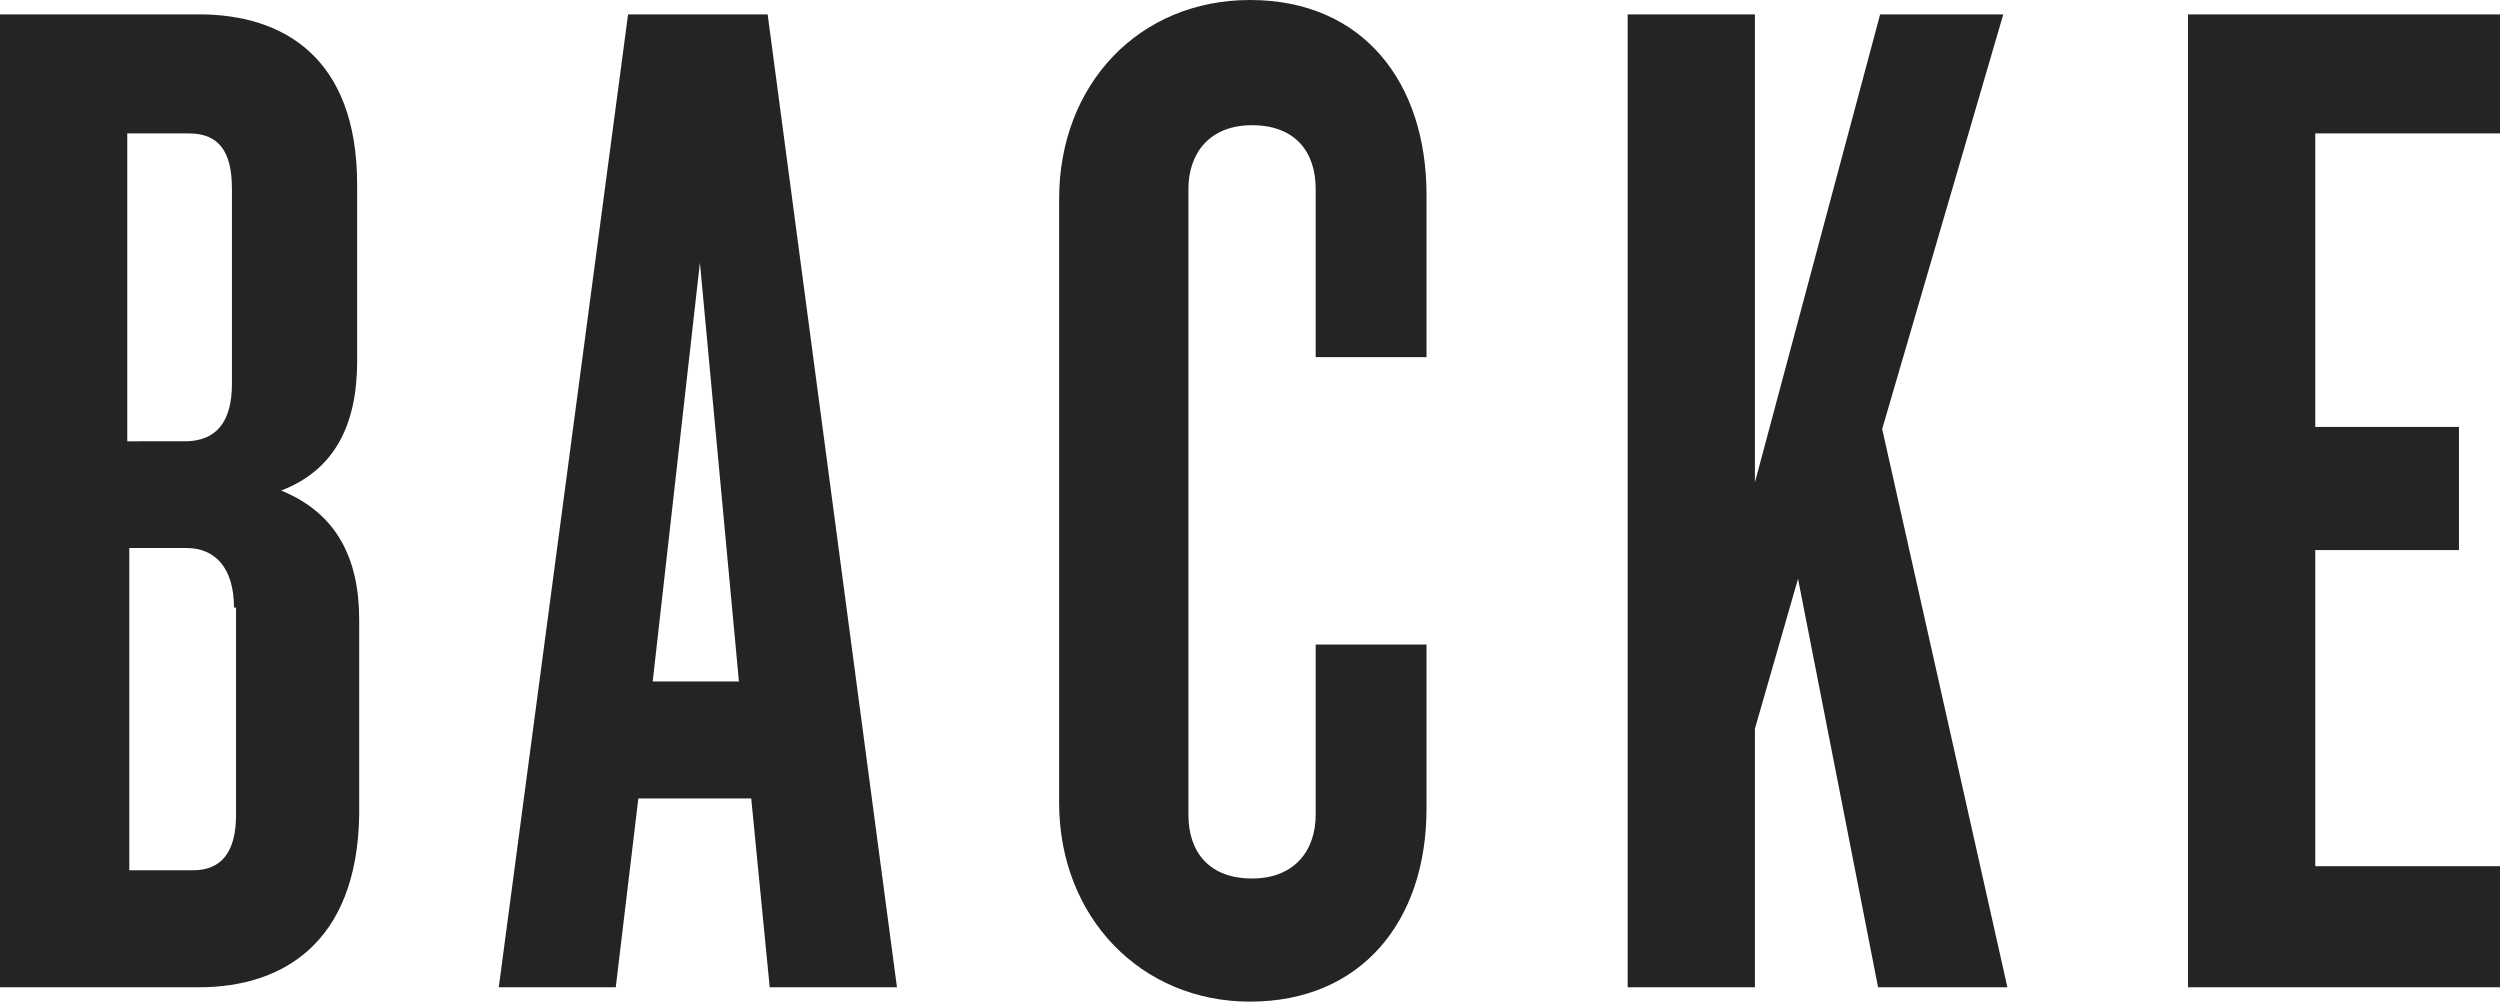 <?xml version="1.0" encoding="utf-8"?>
<!-- Generator: Adobe Illustrator 21.0.0, SVG Export Plug-In . SVG Version: 6.00 Build 0)  -->
<svg version="1.1" id="Lager_1" xmlns="http://www.w3.org/2000/svg" xmlns:xlink="http://www.w3.org/1999/xlink" x="0px" y="0px"
	 viewBox="0 0 121.8 48.8" style="enable-background:new 0 0 121.8 48.8;" xml:space="preserve">
<style type="text/css">
	.st0{fill:#242423;}
</style>
<g>
	<g>
		<path class="st0" d="M9.7,48.1H0V0.7h9.7c4.1,0,7.7,2.1,7.7,8.3v8.6c0,3.1-1.1,5.3-3.7,6.3c2.7,1.1,3.8,3.3,3.8,6.3v9.5
			C17.4,46,13.7,48.1,9.7,48.1z M11.3,9.2c0-1.9-0.7-2.7-2.1-2.7h-3v15H9c1.5,0,2.3-0.9,2.3-2.8V9.2z M11.4,29.6
			c0-1.9-0.9-2.9-2.3-2.9H6.3v15.7h3.1c1.4,0,2.1-0.9,2.1-2.7V29.6z"/>
		<path class="st0" d="M37.5,48.1l-0.9-9.2h-5.5l-1.1,9.2h-5.7l6.3-47.4h6.8l6.3,47.4H37.5z M34.1,12.8l-2.3,20.4H36L34.1,12.8z"/>
		<path class="st0" d="M60.9,48.8c-5.3,0-9.3-4.1-9.3-9.7V9.7c0-5.6,3.9-9.7,9.3-9.7c5.5,0,8.6,4,8.6,9.5v7.9h-5.4V9.2
			c0-1.8-1-3.1-3.1-3.1s-3.1,1.4-3.1,3.1v30.5c0,1.8,1,3.1,3.1,3.1s3.1-1.4,3.1-3.1v-8.3h5.4v8C69.5,44.9,66.3,48.8,60.9,48.8z"/>
		<path class="st0" d="M91.5,48.1l-3.9-19.9l-2.1,7.3v12.6h-6.2V0.7h6.2v22.8l6.1-22.8h6l-5.9,20.2l6.1,27.2H91.5z"/>
		<path class="st0" d="M106.6,48.1V0.7h15.2v5.8h-9v14.3h7v6h-7v15.4h9v5.9H106.6z"/>
	</g>
</g>
</svg>
